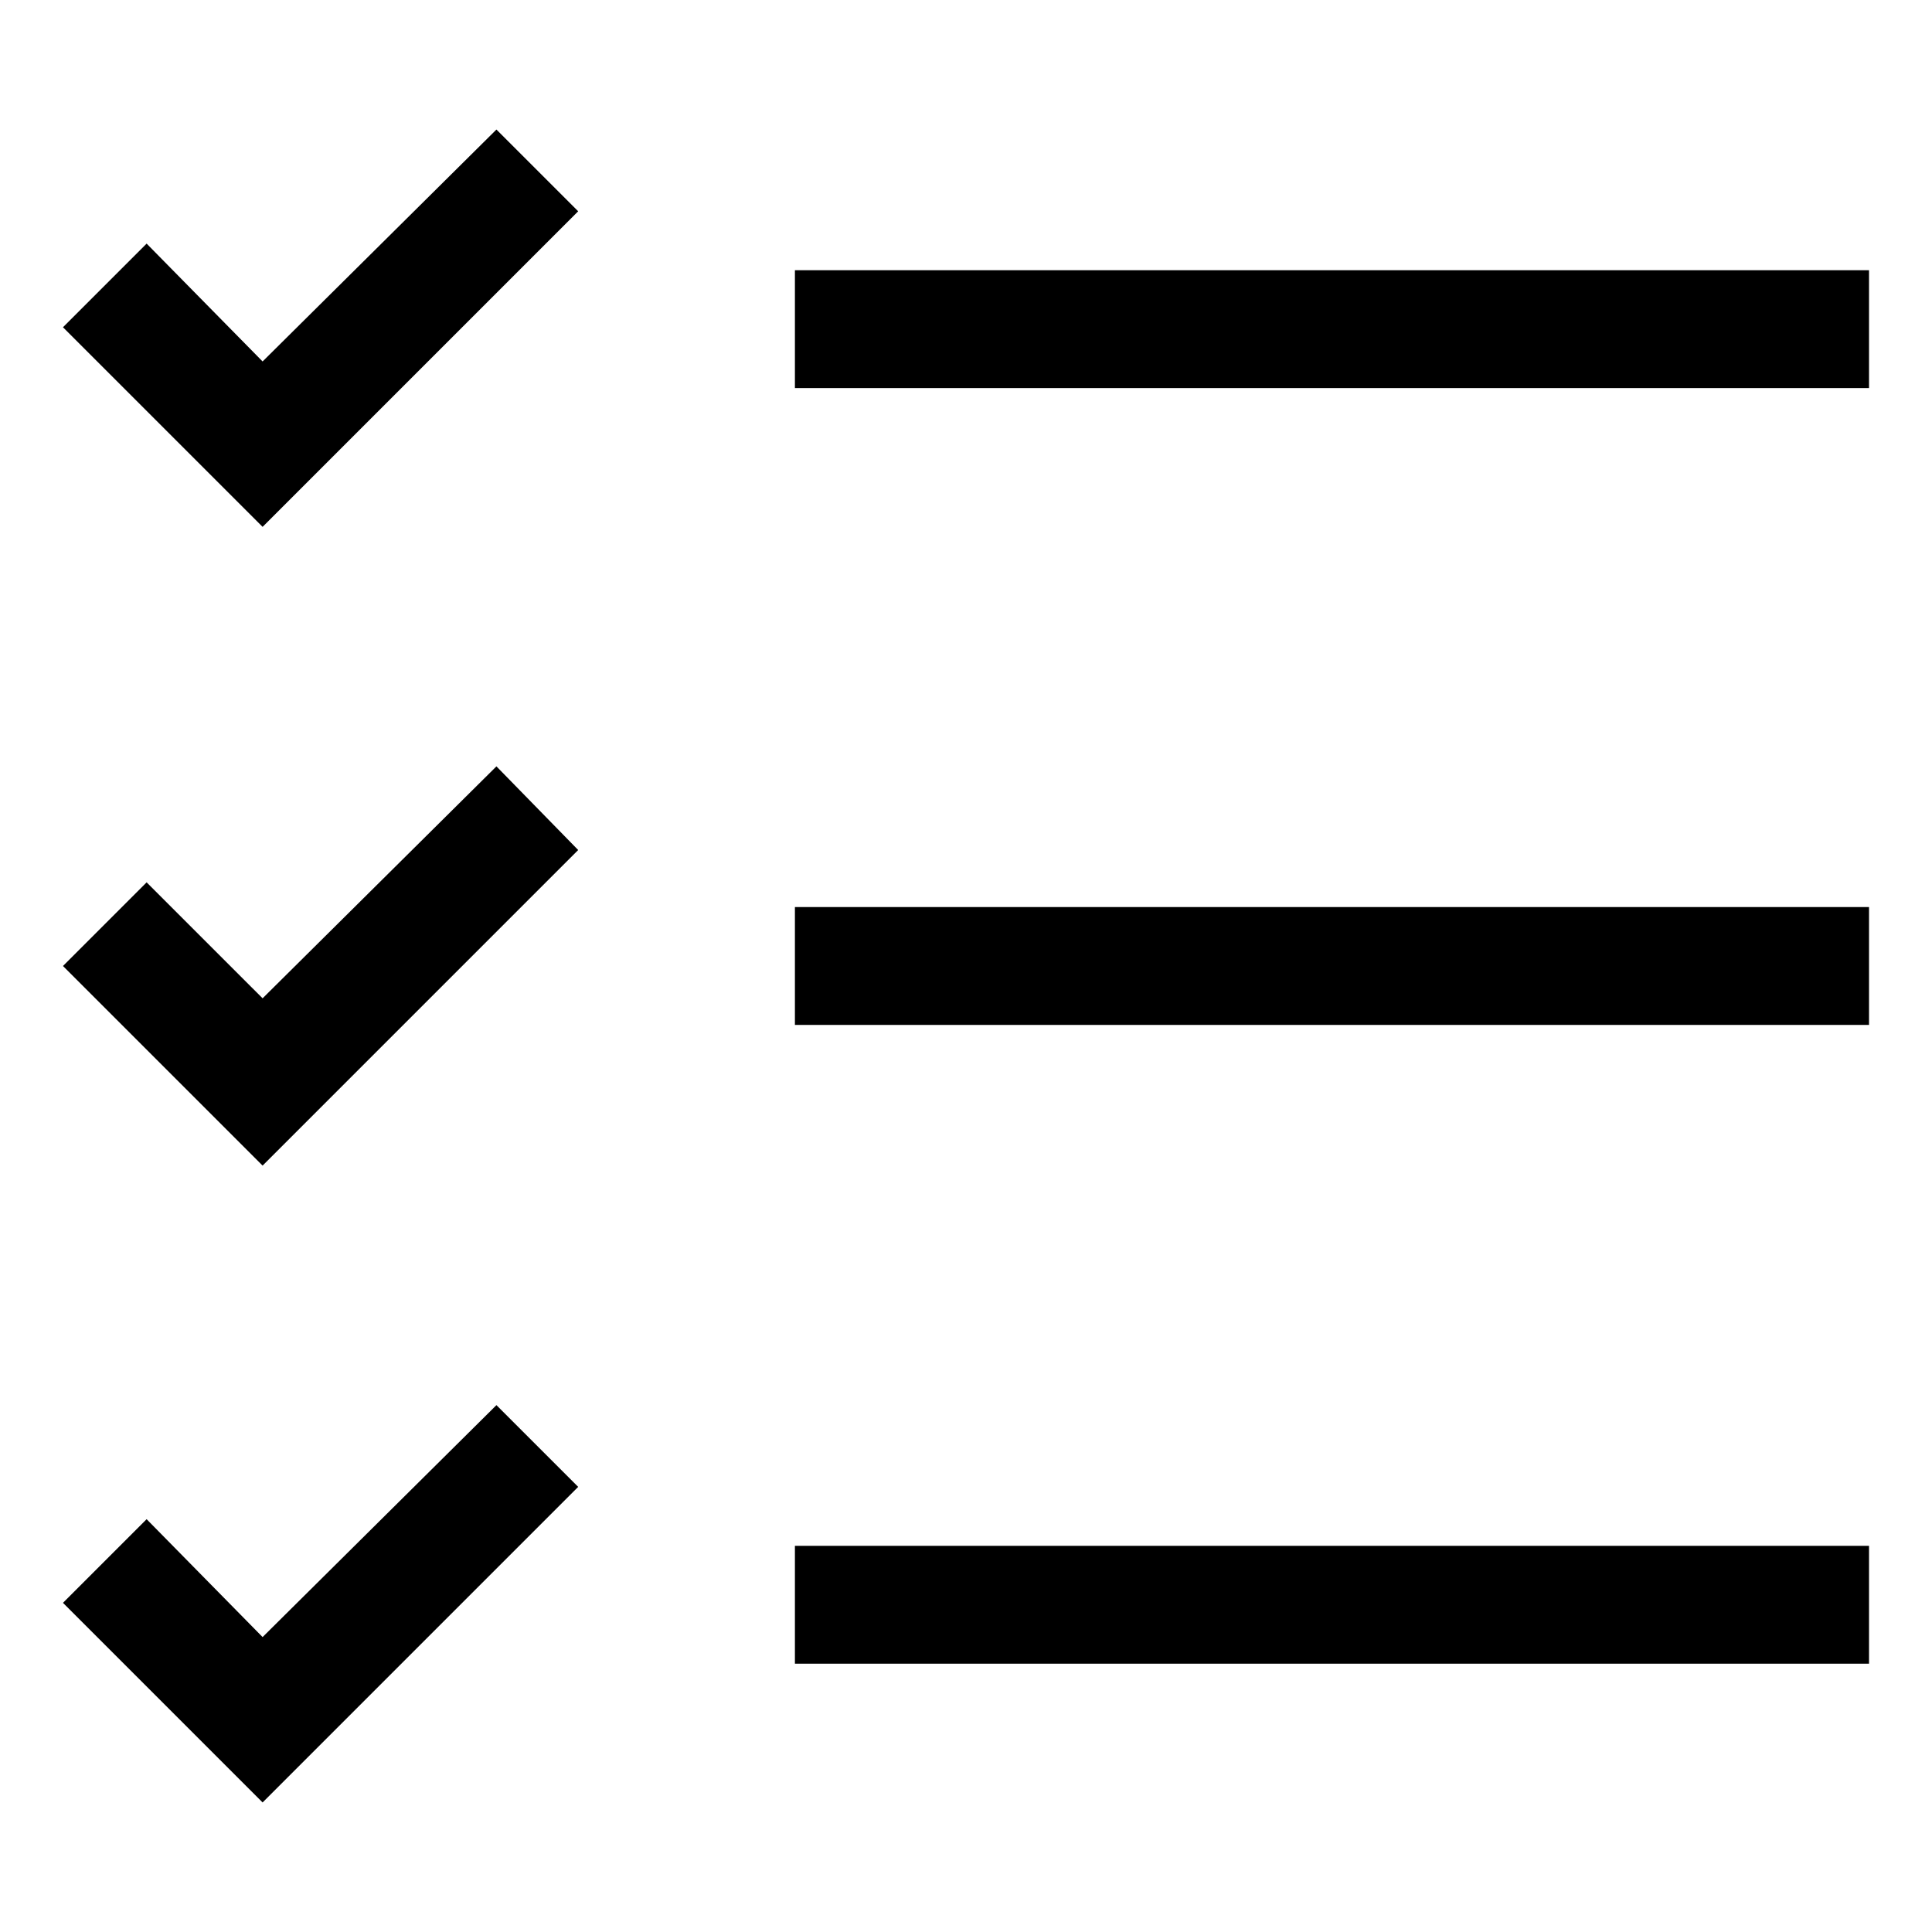 <?xml version="1.0" encoding="UTF-8"?>
<!-- Uploaded to: ICON Repo, www.svgrepo.com, Generator: ICON Repo Mixer Tools -->
<svg fill="#000000" width="800px" height="800px" version="1.1" viewBox="144 144 512 512" xmlns="http://www.w3.org/2000/svg">
 <g>
  <path d="m354.66 215.61h284.65v31.234h-284.65z"/>
  <path d="m354.66 384.38h284.65v31.234h-284.65z"/>
  <path d="m354.66 553.66h284.65v31.234h-284.65z"/>
  <path d="m213.59 239.79-30.734-31.234-22.168 22.168 52.902 52.898 83.633-83.633-21.664-21.66z"/>
  <path d="m213.59 408.56-30.734-30.73-22.168 22.168 52.902 52.898 83.633-83.633-21.664-22.168z"/>
  <path d="m213.59 577.84-30.734-31.238-22.168 22.168 52.902 52.902 83.633-83.633-21.664-21.664z"/>
 </g>
</svg>
